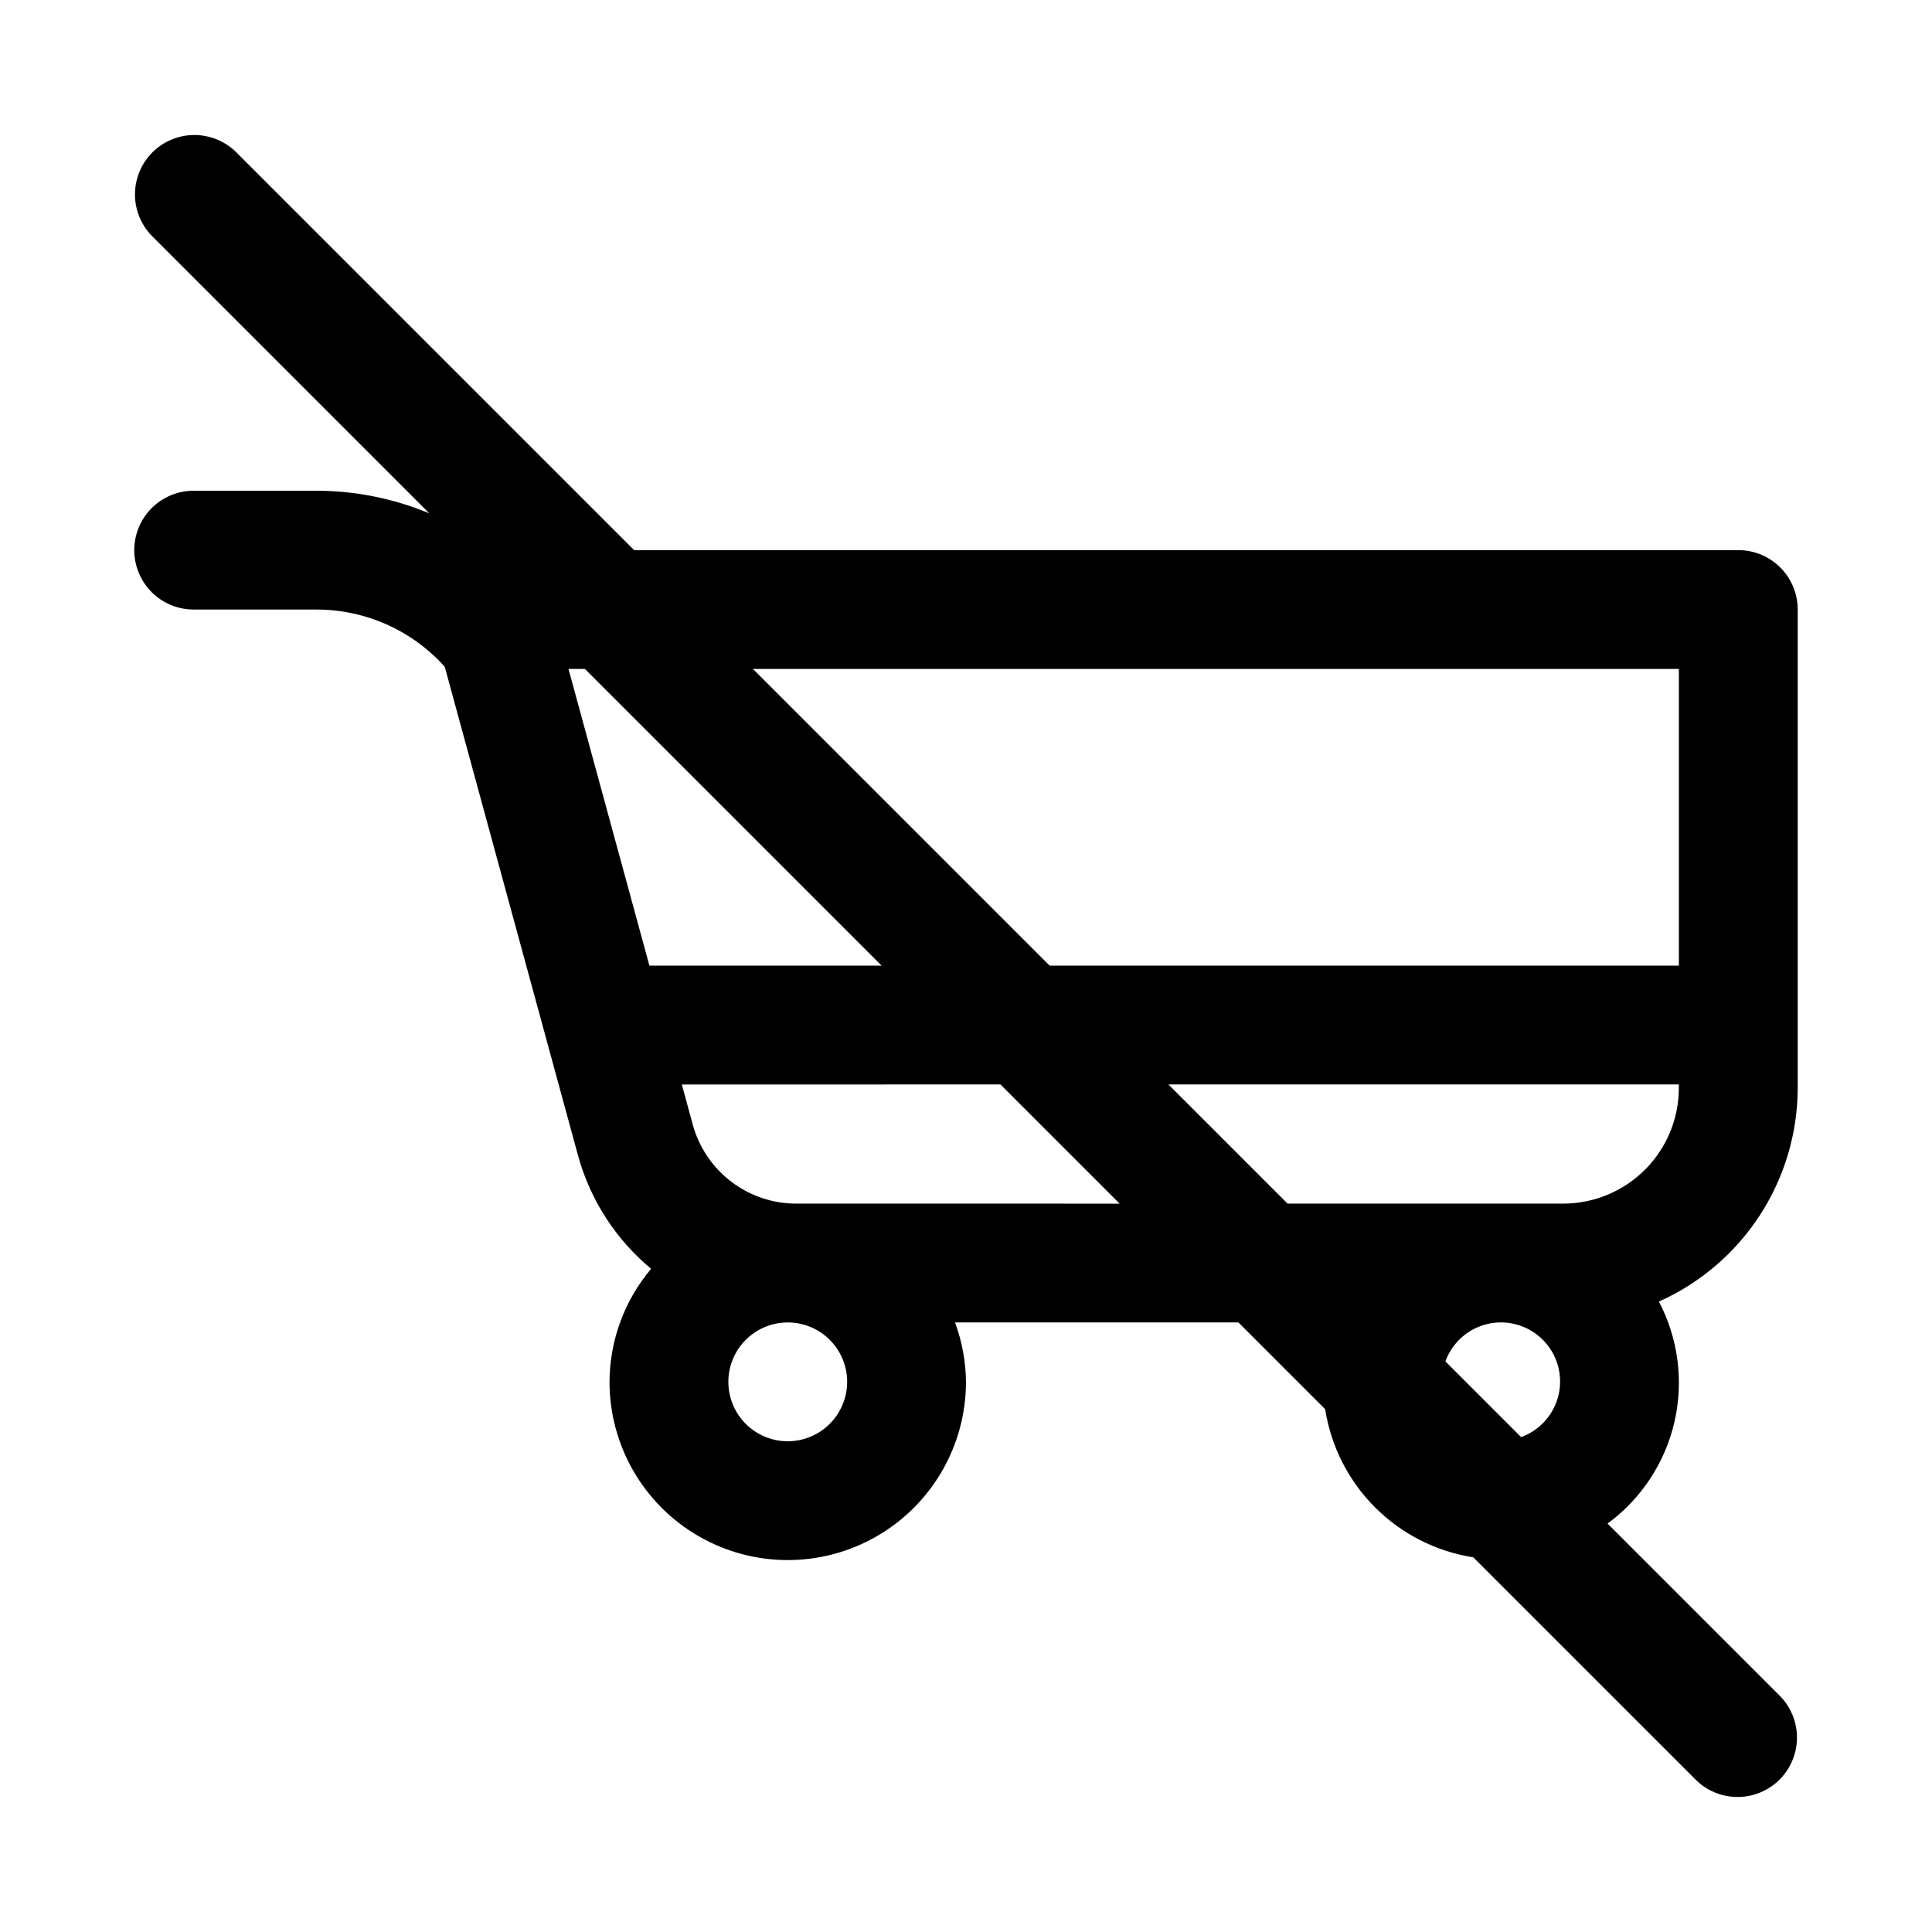 <?xml version="1.0" encoding="UTF-8"?>
<!-- Uploaded to: SVG Repo, www.svgrepo.com, Generator: SVG Repo Mixer Tools -->
<svg fill="#000000" width="800px" height="800px" version="1.1" viewBox="144 144 512 512" xmlns="http://www.w3.org/2000/svg">
 <path d="m195.32 274.05c-5.625 0-10.82 3-13.633 7.871-2.812 4.871-2.812 10.871 0 15.746 2.812 4.871 8.008 7.871 13.633 7.871h32.594c12.949 0.008 25.289 5.516 33.945 15.152l35.359 129.65-0.004 0.004c3.25 11.707 9.996 22.141 19.336 29.906-7.074 8.383-10.973 18.988-11.02 29.957 0 16.875 9 32.469 23.613 40.902 14.617 8.438 32.621 8.438 47.234 0 14.613-8.434 23.617-24.027 23.617-40.902-0.055-5.375-1.035-10.703-2.902-15.746h75.098l22.996 22.996c1.543 9.855 6.172 18.969 13.227 26.023 7.055 7.051 16.164 11.684 26.02 13.227l59.102 59.094c4 3.863 9.738 5.332 15.102 3.859 5.363-1.469 9.551-5.656 11.02-11.02 1.473-5.363 0.004-11.102-3.859-15.102l-45.777-45.777c8.934-6.559 15.219-16.098 17.715-26.895 2.496-10.797 1.035-22.129-4.109-31.941 10.934-4.883 20.223-12.824 26.75-22.863 6.523-10.043 10.012-21.754 10.035-33.73v-126.8c0-4.176-1.656-8.18-4.609-11.133-2.953-2.953-6.957-4.613-11.133-4.613h-292.62l-105.6-105.59c-4-3.863-9.738-5.328-15.102-3.859-5.359 1.469-9.551 5.66-11.02 11.02-1.469 5.363-0.004 11.102 3.859 15.102l73.582 73.582c-9.465-3.938-19.609-5.977-29.859-5.992zm103.69 47.23 78.629 78.629h-61.539l-21.445-78.629zm53.754 204.67c-4.176 0-8.18-1.656-11.133-4.609-2.953-2.953-4.609-6.957-4.609-11.133s1.656-8.18 4.609-11.133c2.953-2.953 6.957-4.613 11.133-4.613s8.18 1.66 11.133 4.613c2.953 2.953 4.613 6.957 4.613 11.133-0.008 4.172-1.668 8.176-4.617 11.125-2.953 2.953-6.953 4.613-11.129 4.617zm2.215-62.977v0.004c-6.223-0.012-12.273-2.066-17.219-5.844-4.945-3.777-8.516-9.074-10.164-15.074l-2.906-10.66 84.438-0.004 31.582 31.582zm172.07 41.812c1.824-5.039 6.094-8.793 11.324-9.957 5.231-1.164 10.691 0.426 14.48 4.215 3.789 3.789 5.379 9.25 4.215 14.48-1.164 5.227-4.922 9.5-9.957 11.324zm31.23-41.809h-73.051l-31.582-31.582h135.27v0.945c-0.008 8.121-3.242 15.91-8.984 21.652-5.746 5.742-13.535 8.973-21.656 8.984zm30.641-141.7v78.629h-166.76l-78.625-78.629z"/>
</svg>